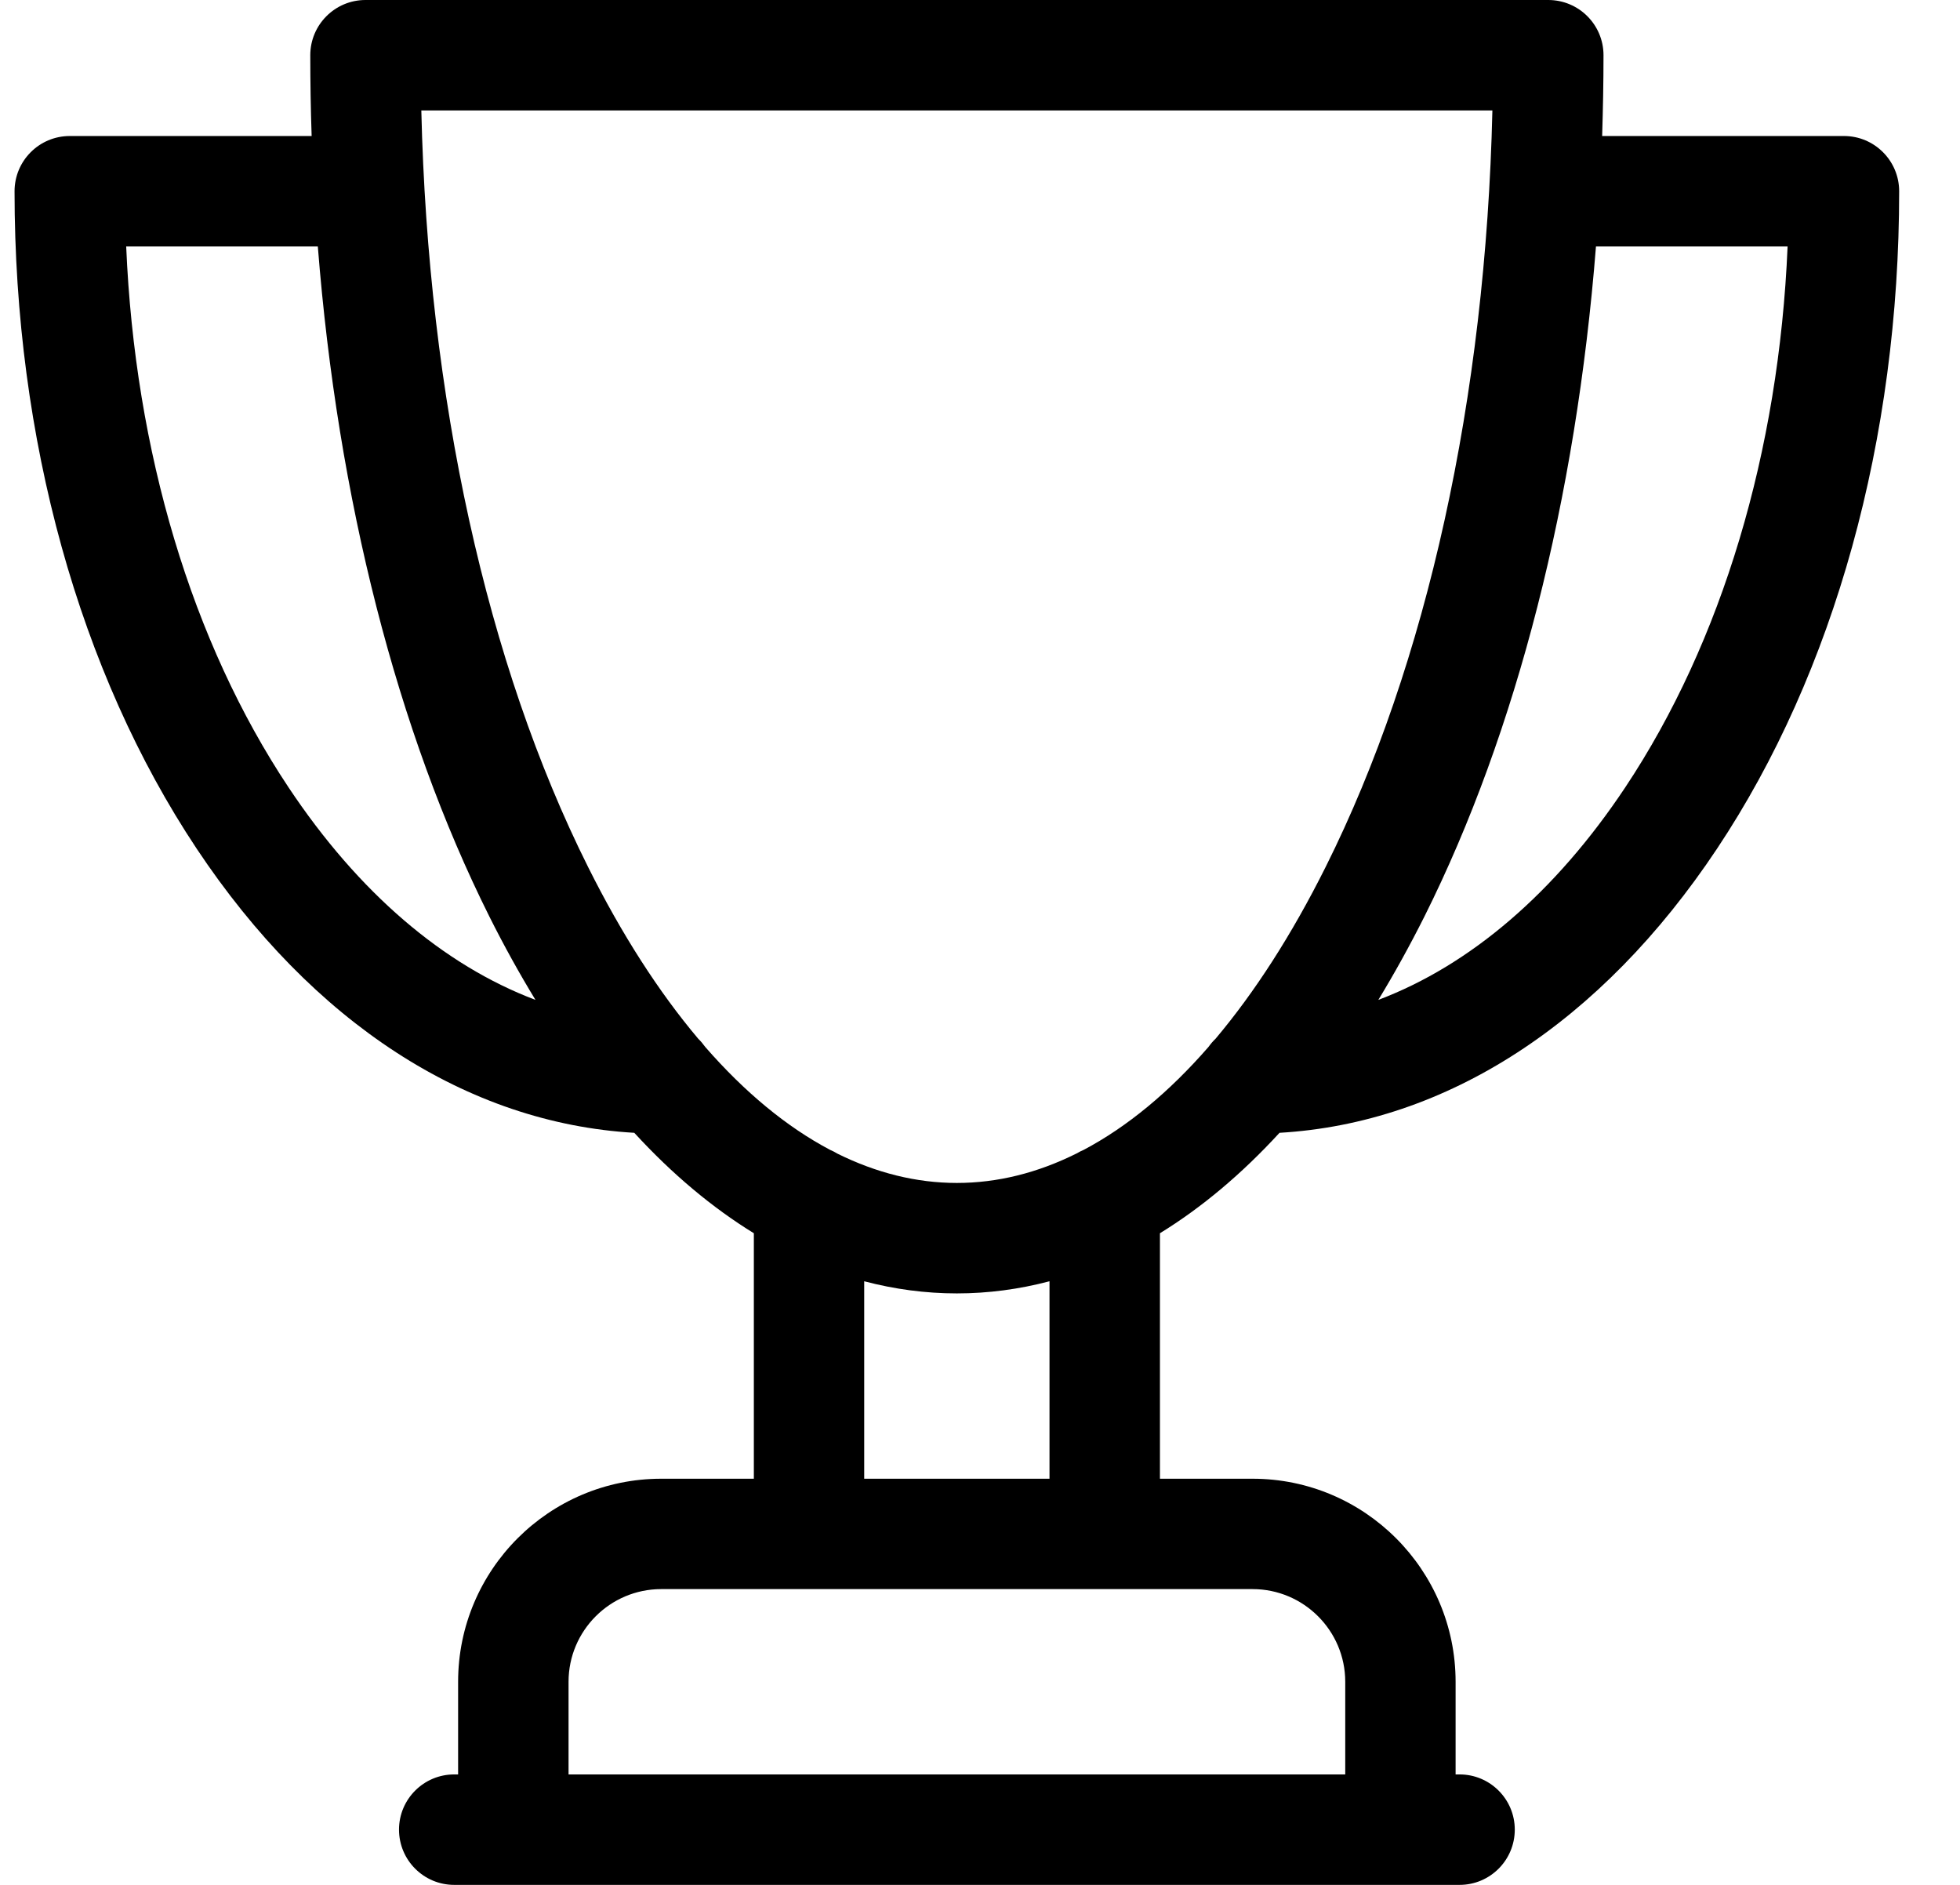 <svg width="26" height="25" viewBox="0 0 26 25" fill="none" xmlns="http://www.w3.org/2000/svg">
<g clip-path="url(#clip0_6967_1657)">
<path d="M24.461 1.804H21.253C21.264 1.449 21.271 1.092 21.271 0.732C21.271 0.328 20.943 0 20.538 0H4.848C4.444 0 4.116 0.328 4.116 0.732C4.116 1.092 4.122 1.449 4.134 1.804H0.926C0.521 1.804 0.193 2.132 0.193 2.537C0.193 5.819 1.051 8.915 2.608 11.255C4.148 13.569 6.198 14.896 8.414 15.025C8.916 15.572 9.447 16.017 10 16.357V19.613H8.771C7.285 19.613 6.077 20.821 6.077 22.306V23.535H6.025C5.621 23.535 5.293 23.863 5.293 24.267C5.293 24.672 5.621 25 6.025 25H19.362C19.766 25 20.094 24.672 20.094 24.267C20.094 23.863 19.766 23.535 19.362 23.535H19.309V22.306C19.309 20.821 18.101 19.613 16.616 19.613H15.387V16.357C15.94 16.017 16.471 15.572 16.973 15.025C19.188 14.896 21.239 13.569 22.778 11.255C24.336 8.915 25.193 5.819 25.193 2.537C25.193 2.132 24.865 1.804 24.461 1.804ZM3.828 10.444C2.543 8.513 1.789 5.988 1.674 3.269H4.216C4.48 6.612 5.265 9.702 6.491 12.155C6.686 12.545 6.891 12.914 7.103 13.262C5.884 12.802 4.757 11.84 3.828 10.444ZM17.845 22.306V23.535H7.542V22.306C7.542 21.629 8.093 21.077 8.771 21.077H16.616C17.294 21.077 17.845 21.629 17.845 22.306ZM13.922 19.613H11.464V16.994C11.867 17.1 12.277 17.155 12.693 17.155C13.109 17.155 13.52 17.1 13.922 16.994V19.613ZM14.376 15.251C14.343 15.265 14.311 15.281 14.281 15.299C13.763 15.557 13.231 15.69 12.693 15.69C12.156 15.69 11.624 15.557 11.106 15.3C11.076 15.281 11.044 15.265 11.011 15.251C10.436 14.947 9.881 14.489 9.355 13.886C9.327 13.847 9.296 13.81 9.262 13.777C8.74 13.158 8.249 12.396 7.801 11.499C6.455 8.808 5.678 5.268 5.589 1.465H19.797C19.709 5.268 18.931 8.808 17.585 11.499C17.137 12.396 16.646 13.158 16.125 13.777C16.09 13.81 16.059 13.847 16.031 13.886C15.506 14.489 14.95 14.947 14.376 15.251ZM21.559 10.444C20.63 11.84 19.502 12.802 18.284 13.262C18.496 12.914 18.7 12.545 18.896 12.155C20.122 9.702 20.907 6.612 21.171 3.269H23.713C23.598 5.988 22.843 8.513 21.559 10.444Z" fill="black"/>
</g>
<defs>
<clipPath id="clip0_6967_1657">
<rect width="25" height="25" fill="white" transform="translate(0.193)"/>
</clipPath>
</defs>
</svg>
